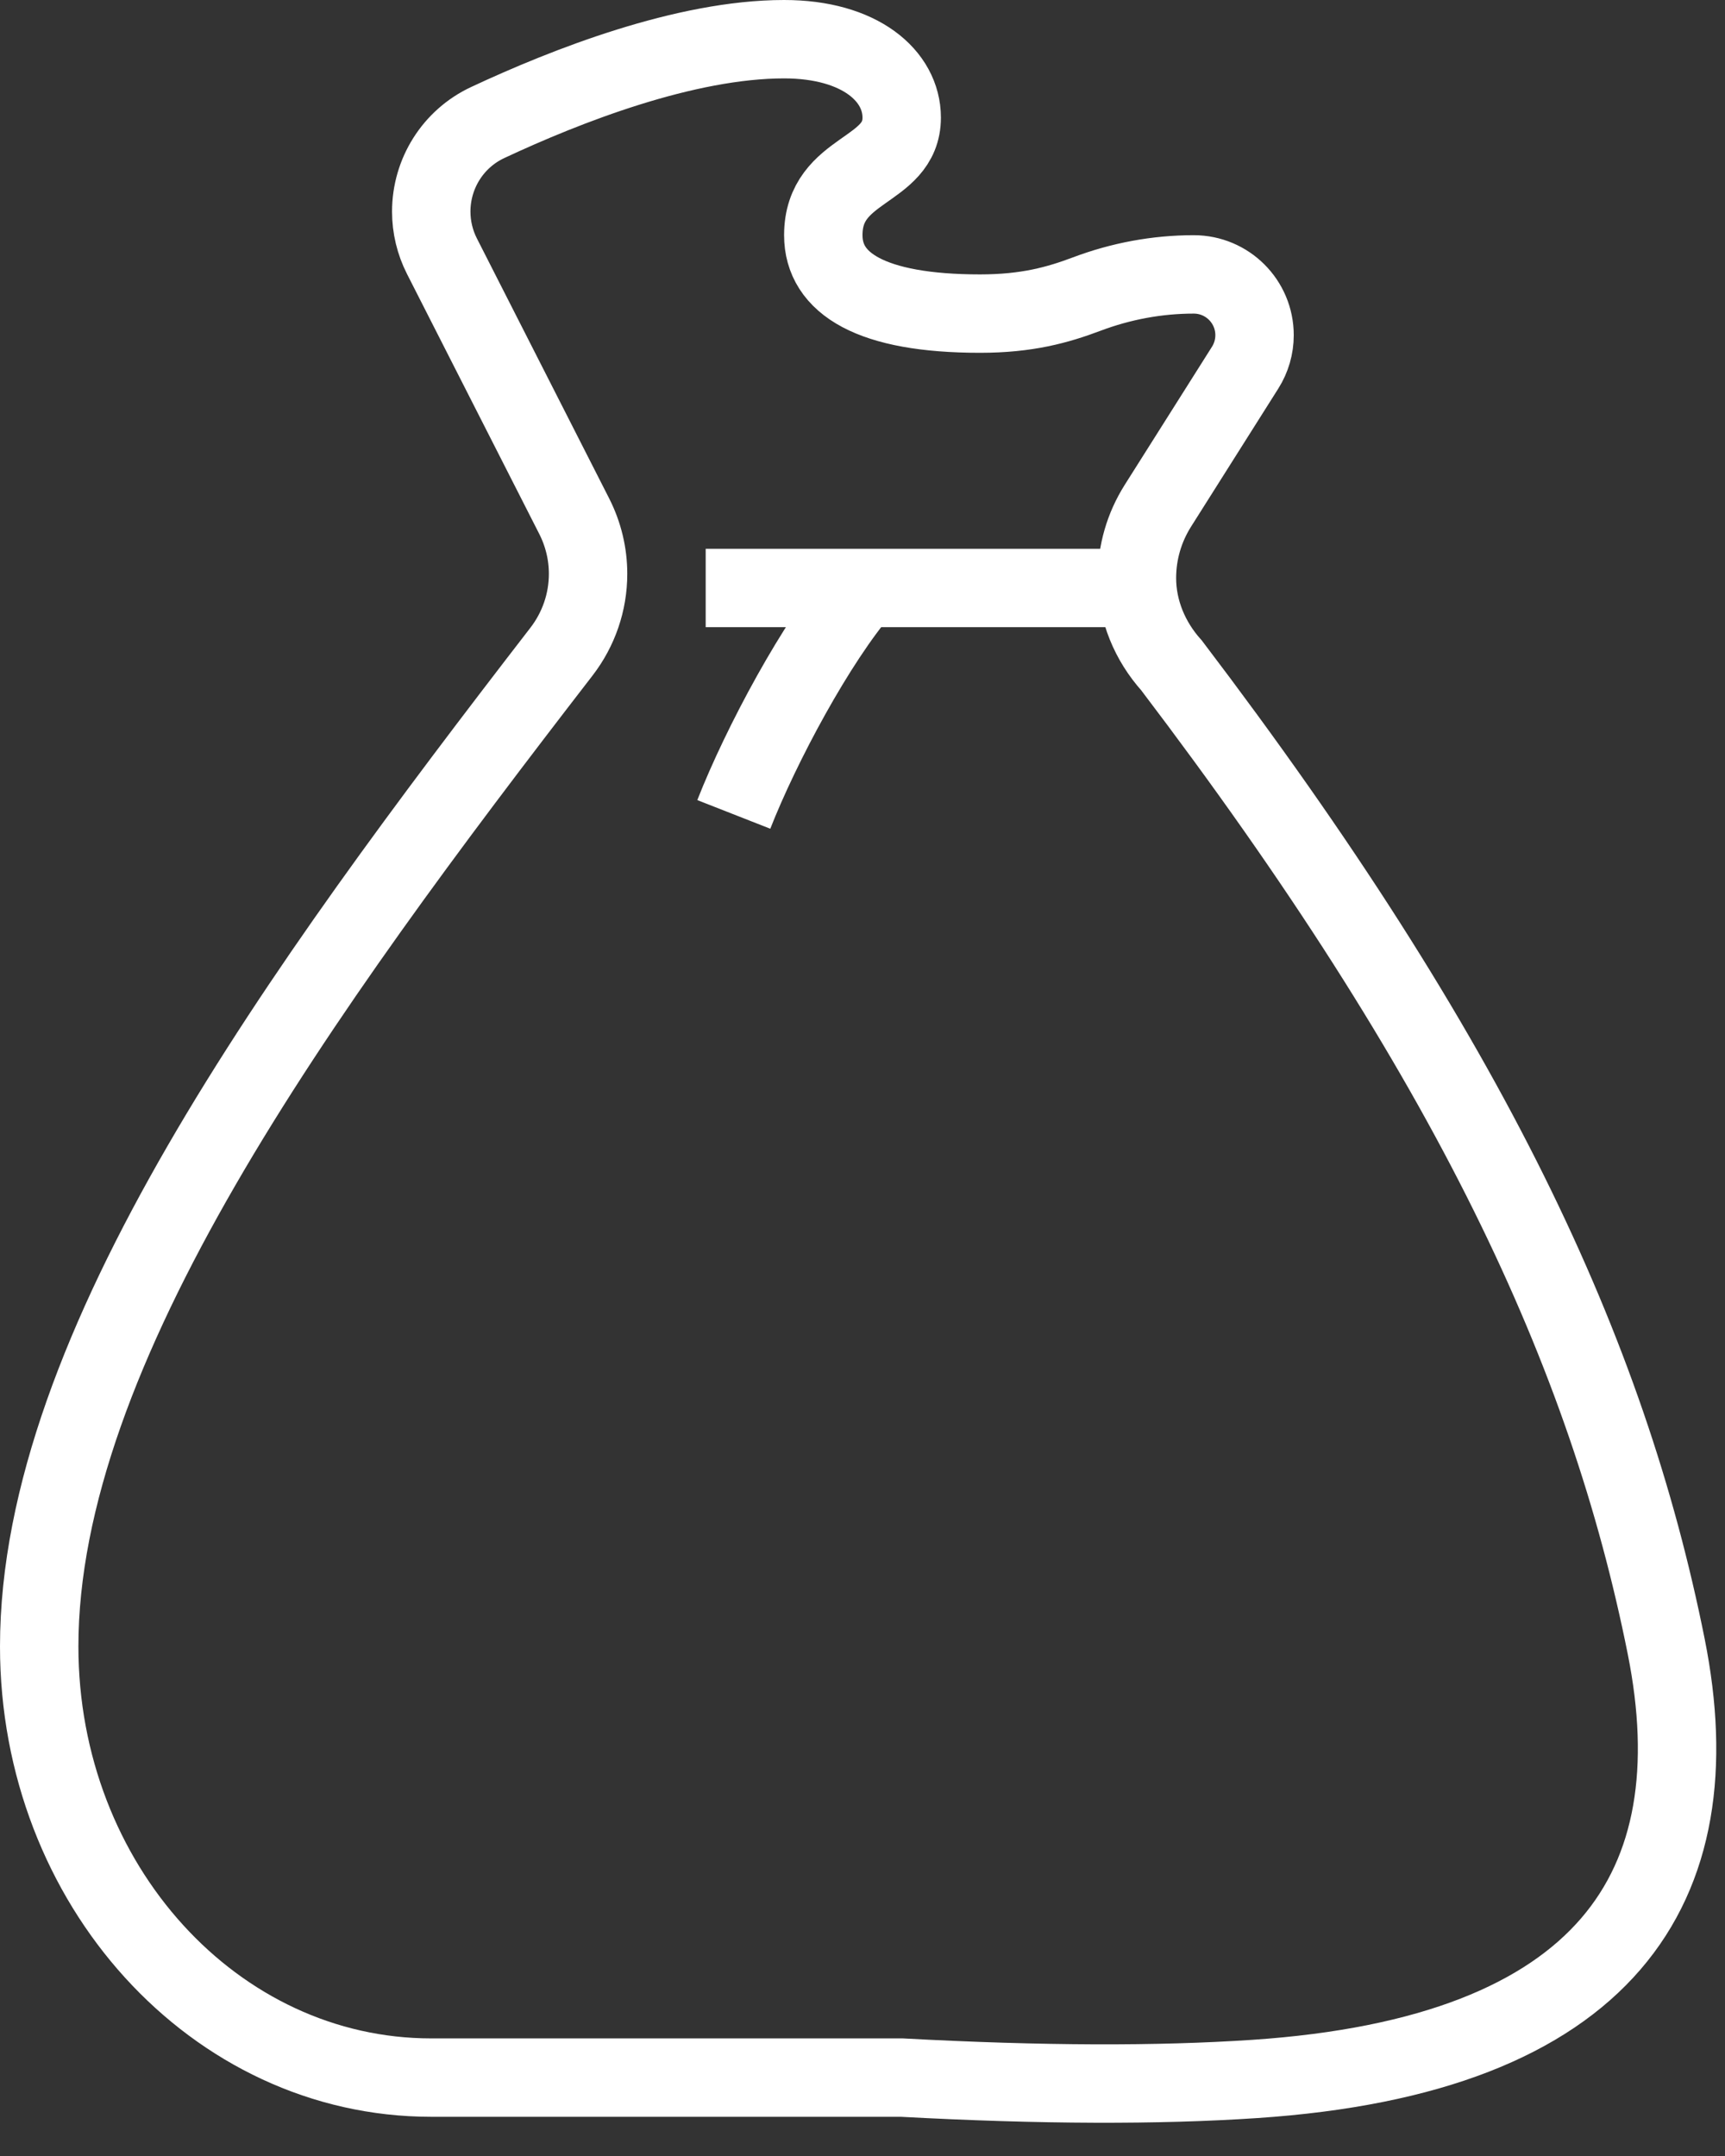 <?xml version="1.0" encoding="UTF-8"?> <svg xmlns="http://www.w3.org/2000/svg" width="44" height="55" viewBox="0 0 44 55" fill="none"><rect x="0" y="0" width="44" height="55" fill="#333333" stroke="none"/> <path d="M18 15H29.011M22 15C20.828 16.359 19.417 18.992 18.717 20.776M42.5 42C41 34.5 37.5 27 29.882 16.974C29.331 16.361 29 15.571 29 14.747C29 14.089 29.186 13.455 29.534 12.903L31.76 9.379C31.917 9.131 32 8.844 32 8.551C32 7.694 31.306 7 30.449 7C29.515 7 28.59 7.173 27.716 7.503C26.978 7.781 26.193 8 25 8C22.212 8 21 7.229 21 6C21 4.25 23 4.417 23 3C23 1.941 21.943 1 20 1C17.483 1 14.448 2.186 12.44 3.126C11.558 3.538 11 4.424 11 5.398C11 5.794 11.094 6.184 11.273 6.536L14.646 13.167C14.878 13.623 15 14.126 15 14.637C15.001 15.356 14.761 16.054 14.322 16.623C7.604 25.326 1 34.411 1 42C1 48.075 5.477 53 11 53H23C26.574 53.193 29.543 53.199 32 53.035C41 52.433 43.727 48.133 42.5 42Z" stroke="white" stroke-width="2" stroke-miterlimit="10"></path> </svg> 